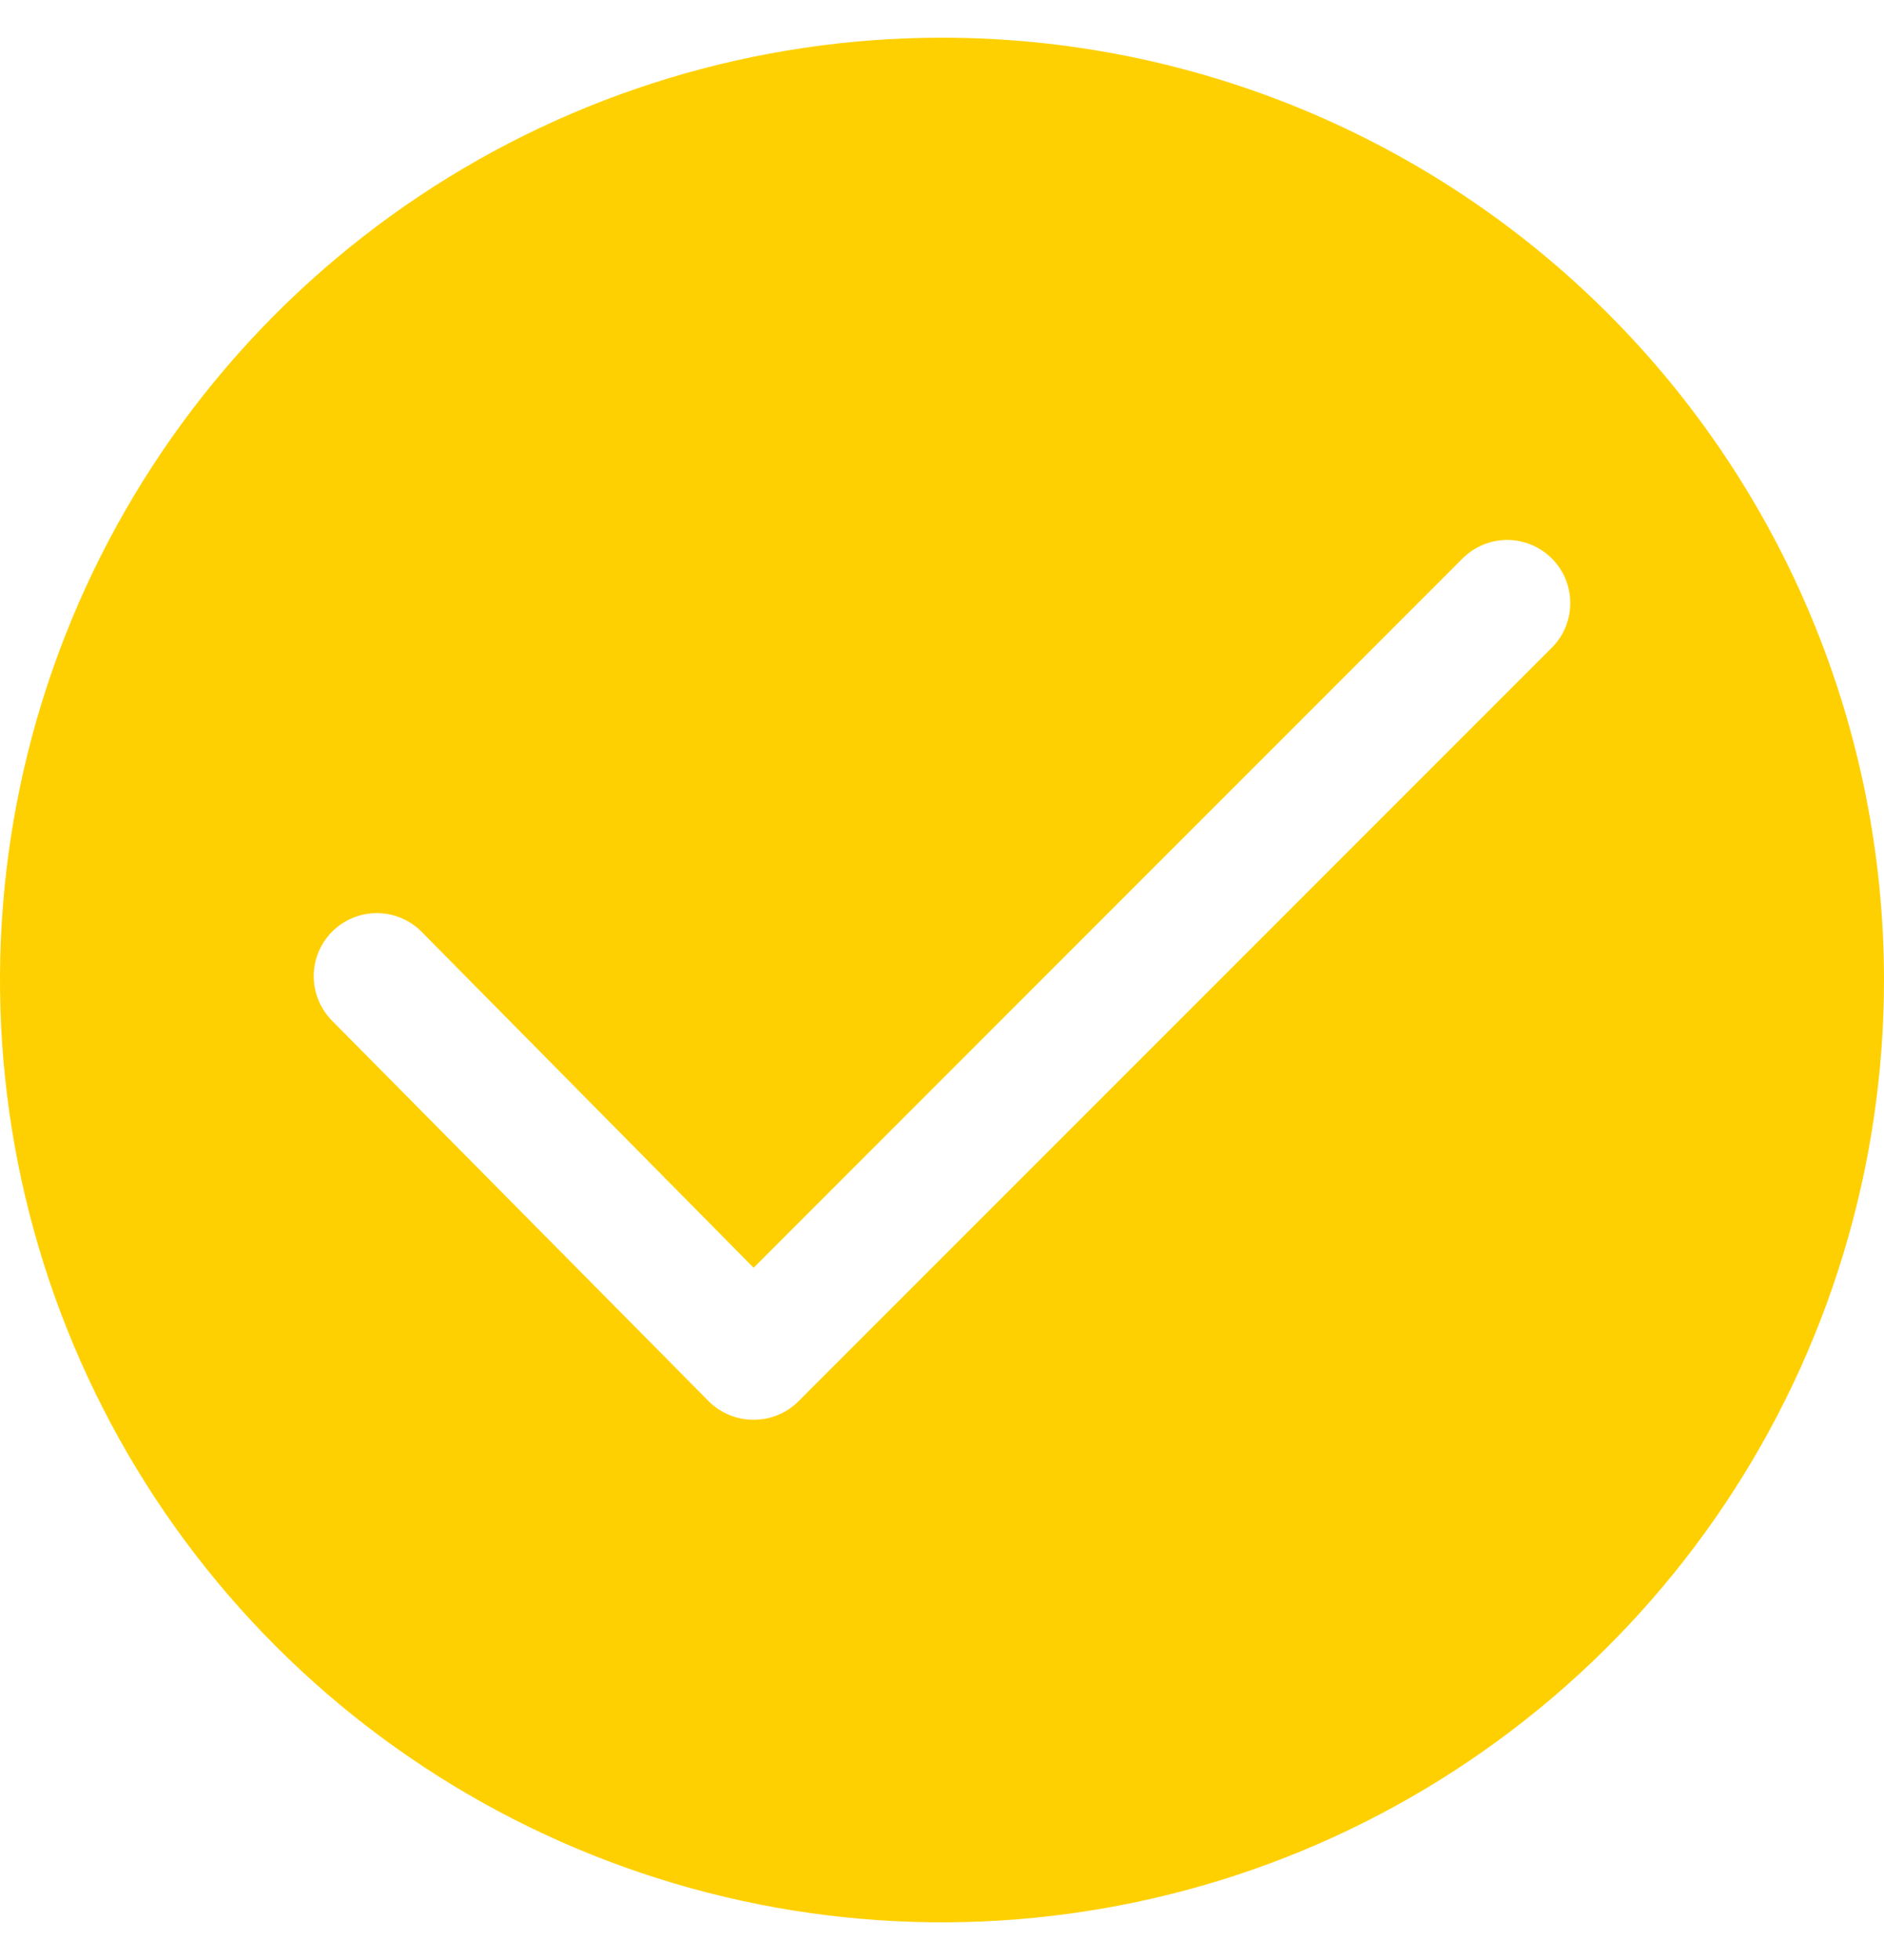 <svg width="25" height="26" viewBox="0 0 25 26" fill="none" xmlns="http://www.w3.org/2000/svg">
    <path d="M12.5 0.5C10.028 0.5 7.611 1.233 5.555 2.607C3.5 3.98 1.898 5.932 0.952 8.216C0.005 10.501 -0.242 13.014 0.24 15.439C0.723 17.863 1.913 20.091 3.661 21.839C5.409 23.587 7.637 24.777 10.061 25.26C12.486 25.742 14.999 25.495 17.284 24.549C19.568 23.602 21.52 22 22.893 19.945C24.267 17.889 25 15.472 25 13C25 9.685 23.683 6.505 21.339 4.161C18.995 1.817 15.815 0.5 12.5 0.5ZM10 18.833C9.89 18.834 9.782 18.813 9.68 18.771C9.579 18.73 9.486 18.669 9.408 18.592L4.408 13.542C4.331 13.464 4.269 13.372 4.227 13.27C4.185 13.169 4.163 13.06 4.163 12.95C4.163 12.728 4.251 12.515 4.408 12.358C4.565 12.201 4.778 12.113 5 12.113C5.222 12.113 5.435 12.201 5.592 12.358L10 16.817L19.408 7.408C19.565 7.251 19.778 7.163 20 7.163C20.222 7.163 20.435 7.251 20.592 7.408C20.749 7.565 20.837 7.778 20.837 8C20.837 8.222 20.749 8.435 20.592 8.592L10.592 18.592C10.514 18.669 10.421 18.73 10.32 18.771C10.218 18.813 10.11 18.834 10 18.833Z" fill="#FFD001"/>
</svg>